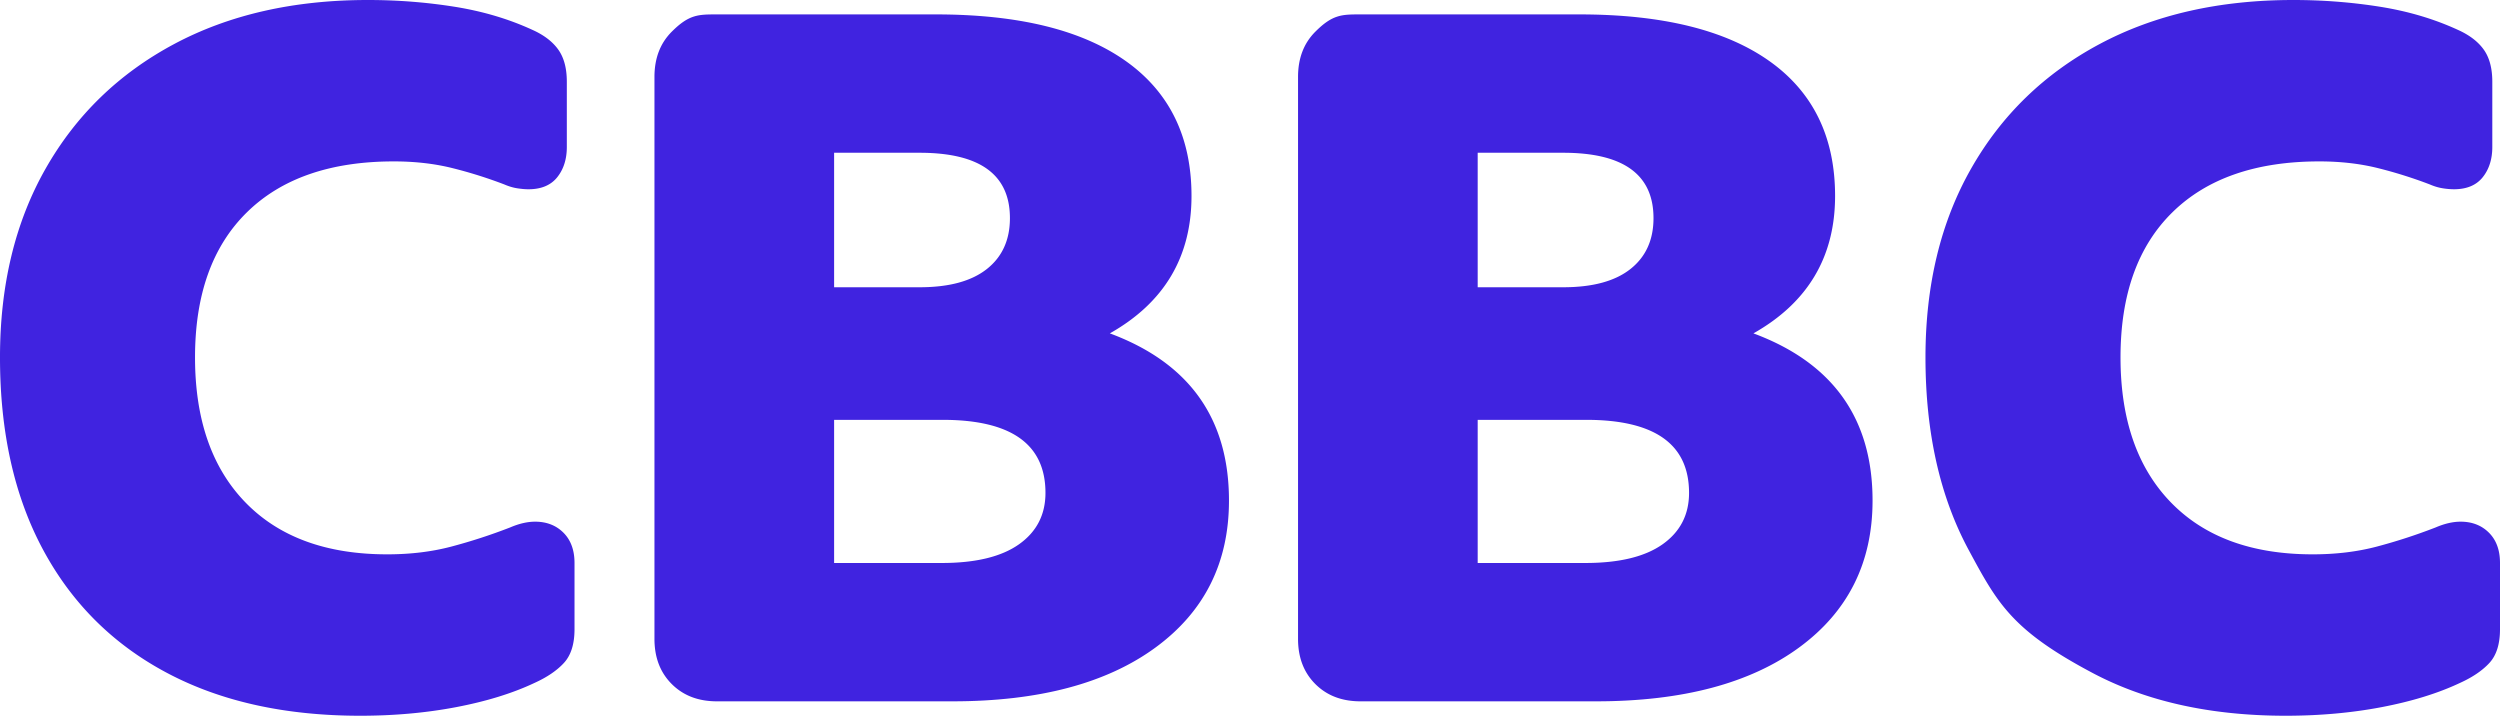 <svg xmlns="http://www.w3.org/2000/svg" xml:space="preserve" viewBox="143.106 140.105 520.823 149.11"><path fill="#4023e0" d="M218.161 289.215q-23.416 0-40.23-8.907-16.812-8.904-25.818-25.618-9.007-16.711-9.007-40.13 0-22.615 9.507-39.329 9.504-16.71 26.72-25.92 17.21-9.204 40.43-9.206c6.135 0 12.14.47 18.013 1.401q8.805 1.402 16.212 4.804 3.603 1.604 5.404 4.103 1.8 2.503 1.801 6.705v13.61c0 2.536-.67 4.638-2.001 6.304q-2.004 2.504-6.005 2.502-1.003 0-2.302-.2-1.304-.198-2.702-.8a94 94 0 0 0-10.807-3.403q-5.606-1.4-12.21-1.401-19.815 0-30.622 10.608-10.808 10.61-10.808 30.222 0 19.415 10.508 30.222 10.506 10.808 29.521 10.808 7.204.002 13.31-1.6a115 115 0 0 0 12.31-4.004q2.8-1.2 5.203-1.2 3.603.002 5.905 2.301 2.3 2.303 2.301 6.305v13.81q-.001 4.605-2.201 7.005-2.204 2.401-6.205 4.203-6.807 3.203-16.212 5.004-9.409 1.8-20.015 1.801m74.298-3.002c-3.872 0-7.005-1.2-9.407-3.603q-3.603-3.6-3.603-9.407V156.117q0-5.803 3.603-9.407c3.603-3.604 5.535-3.603 9.407-3.603h45.634q25.818.001 39.529 9.707 13.709 9.71 13.71 28.121-.001 19.016-17.013 28.622 24.818 9.208 24.819 34.825 0 19.416-15.312 30.623-15.311 11.21-42.33 11.208zm24.418-86.264h17.813q9.205.001 14.01-3.802 4.804-3.801 4.804-10.608-.001-13.61-18.814-13.61h-17.813zm0 57.443h22.416q10.606 0 16.112-3.903 5.504-3.902 5.504-10.708 0-15.21-21.415-15.211h-22.617zm109.658 28.821q-5.805 0-9.407-3.603-3.602-3.6-3.602-9.407V156.117q0-5.803 3.602-9.407c3.602-3.604 5.536-3.603 9.407-3.603h45.634q25.818.001 39.529 9.707 13.709 9.71 13.71 28.121-.002 19.016-17.012 28.622 24.816 9.208 24.818 34.825 0 19.416-15.311 30.623-15.312 11.21-42.331 11.208zm24.418-86.264h17.813c6.136 0 10.809-1.266 14.011-3.802q4.803-3.801 4.803-10.608-.001-13.61-18.814-13.61h-17.813zm0 57.443h22.417q10.605 0 16.112-3.903 5.503-3.902 5.504-10.708-.001-15.21-21.416-15.211h-22.617zm168.343 31.823q-23.416 0-40.23-8.907c-16.814-8.907-19.814-14.476-25.818-25.618q-9.007-16.711-9.007-40.13 0-22.615 9.507-39.329 9.504-16.71 26.72-25.92 17.21-9.204 40.43-9.206c6.135 0 12.14.47 18.013 1.401q8.805 1.402 16.212 4.804 3.603 1.604 5.404 4.103 1.8 2.503 1.801 6.705v13.61c0 2.536-.67 4.638-2.001 6.304q-2.004 2.503-6.005 2.502a15 15 0 0 1-2.302-.2q-1.304-.198-2.701-.8a94 94 0 0 0-10.808-3.403q-5.606-1.4-12.21-1.401-19.815 0-30.622 10.608-10.808 10.61-10.808 30.222 0 19.415 10.508 30.222c7.005 7.206 16.843 10.808 29.522 10.808q7.203.002 13.31-1.6a115 115 0 0 0 12.309-4.004q2.801-1.2 5.203-1.2 3.602.001 5.905 2.301 2.3 2.303 2.301 6.305v13.81q-.001 4.605-2.201 7.005-2.204 2.401-6.205 4.203-6.807 3.203-16.212 5.004-9.409 1.8-20.015 1.801"/></svg>